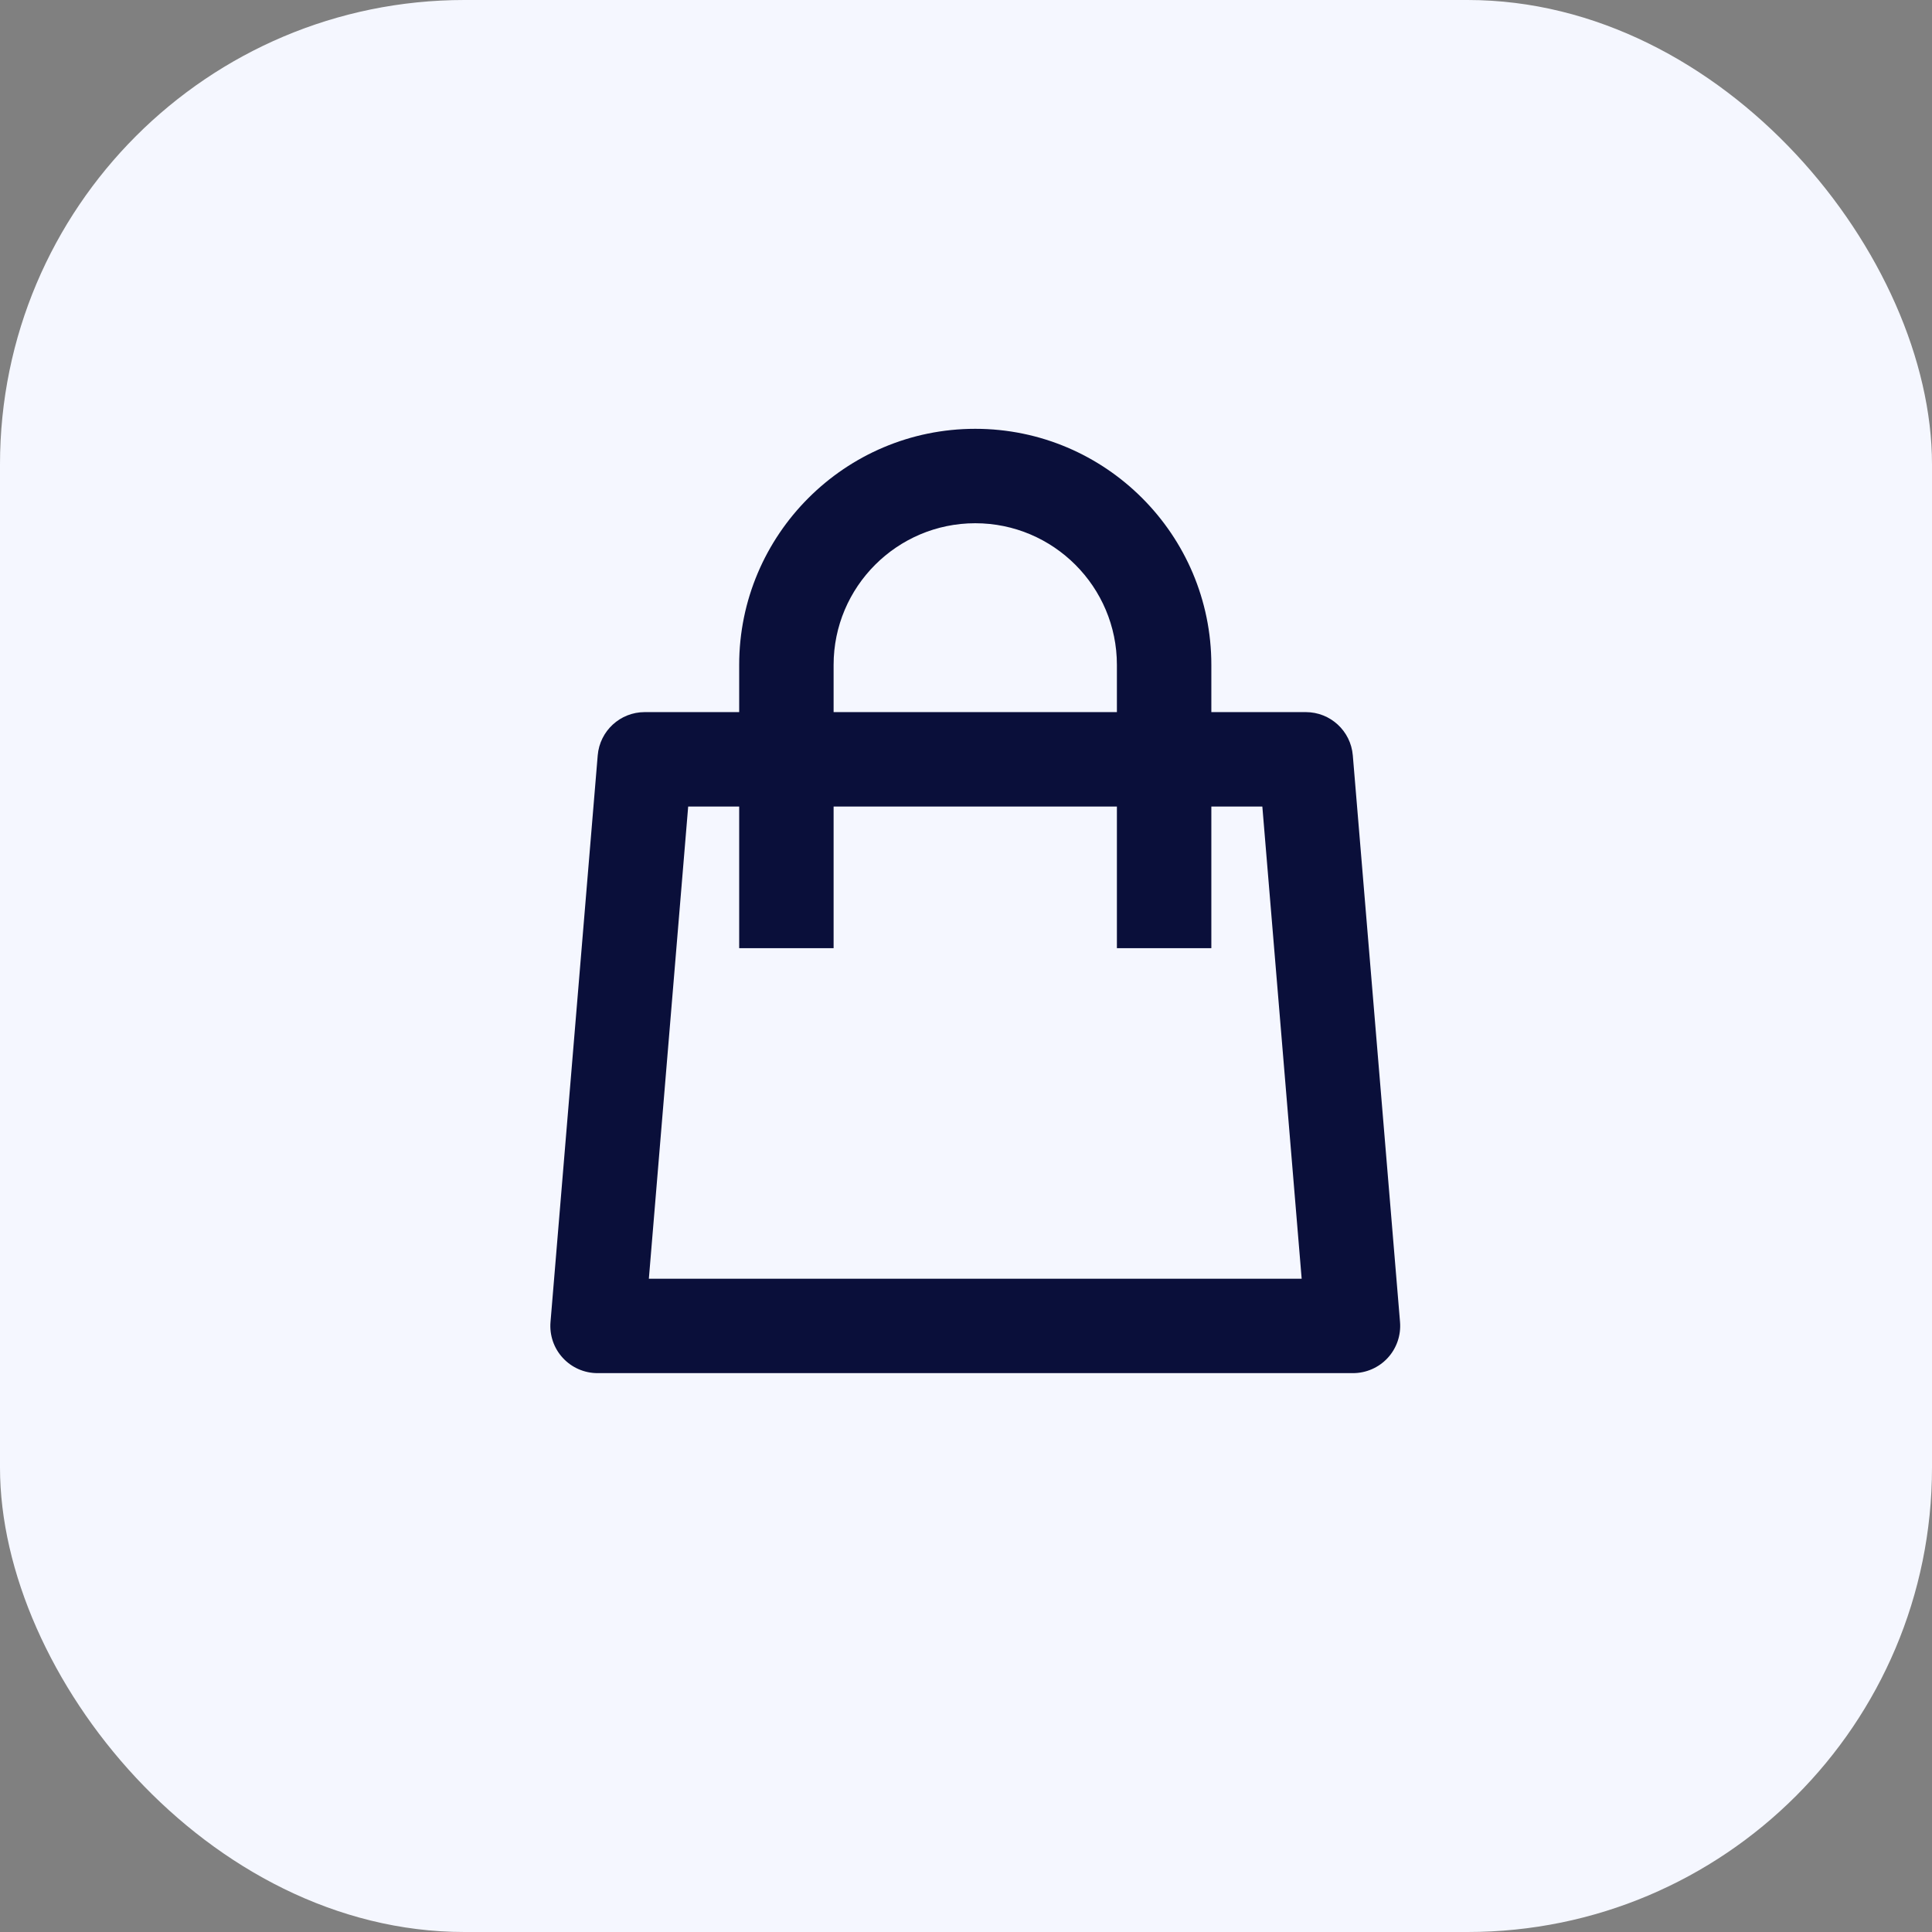 <svg width="104" height="104" viewBox="0 0 104 104" fill="none" xmlns="http://www.w3.org/2000/svg">
<rect x="0" y="0" width="104" height="104" fill="#808080" stroke="none"/>
<rect width="104" height="104" rx="25" fill="#F5F7FF"/>
<g clip-path="url(#clip0_23031_32313)">
<mask id="mask0_23031_32313" style="mask-type:luminance" maskUnits="userSpaceOnUse" x="22" y="18" width="61" height="61">
<path d="M83 18H22V79H83V18Z" fill="white"/>
</mask>
<g mask="url(#mask0_23031_32313)">
<path d="M72.822 40.664C72.712 39.344 71.612 38.333 70.29 38.333H65.207V35.791C65.207 28.784 59.506 23.083 52.498 23.083C45.491 23.083 39.79 28.784 39.79 35.791V38.333H34.707C33.385 38.333 32.285 39.344 32.175 40.664L29.634 71.164C29.575 71.87 29.812 72.574 30.295 73.095C30.775 73.619 31.456 73.916 32.165 73.916H72.832C73.541 73.916 74.222 73.619 74.703 73.095C75.183 72.574 75.422 71.873 75.364 71.164L72.822 40.664ZM44.873 35.791C44.873 31.587 48.295 28.166 52.498 28.166C56.703 28.166 60.123 31.587 60.123 35.791V38.333H44.873V35.791ZM34.928 68.833L37.045 43.416H39.79V51.041H44.873V43.416H60.123V51.041H65.207V43.416H67.952L70.069 68.833H34.928Z" fill="#0A0F3A"/>
</g>
</g>
<defs>
<clipPath id="clip0_23031_32313">
<rect width="61" height="61" fill="white" transform="translate(22 18)"/>
</clipPath>
</defs>
</svg>
